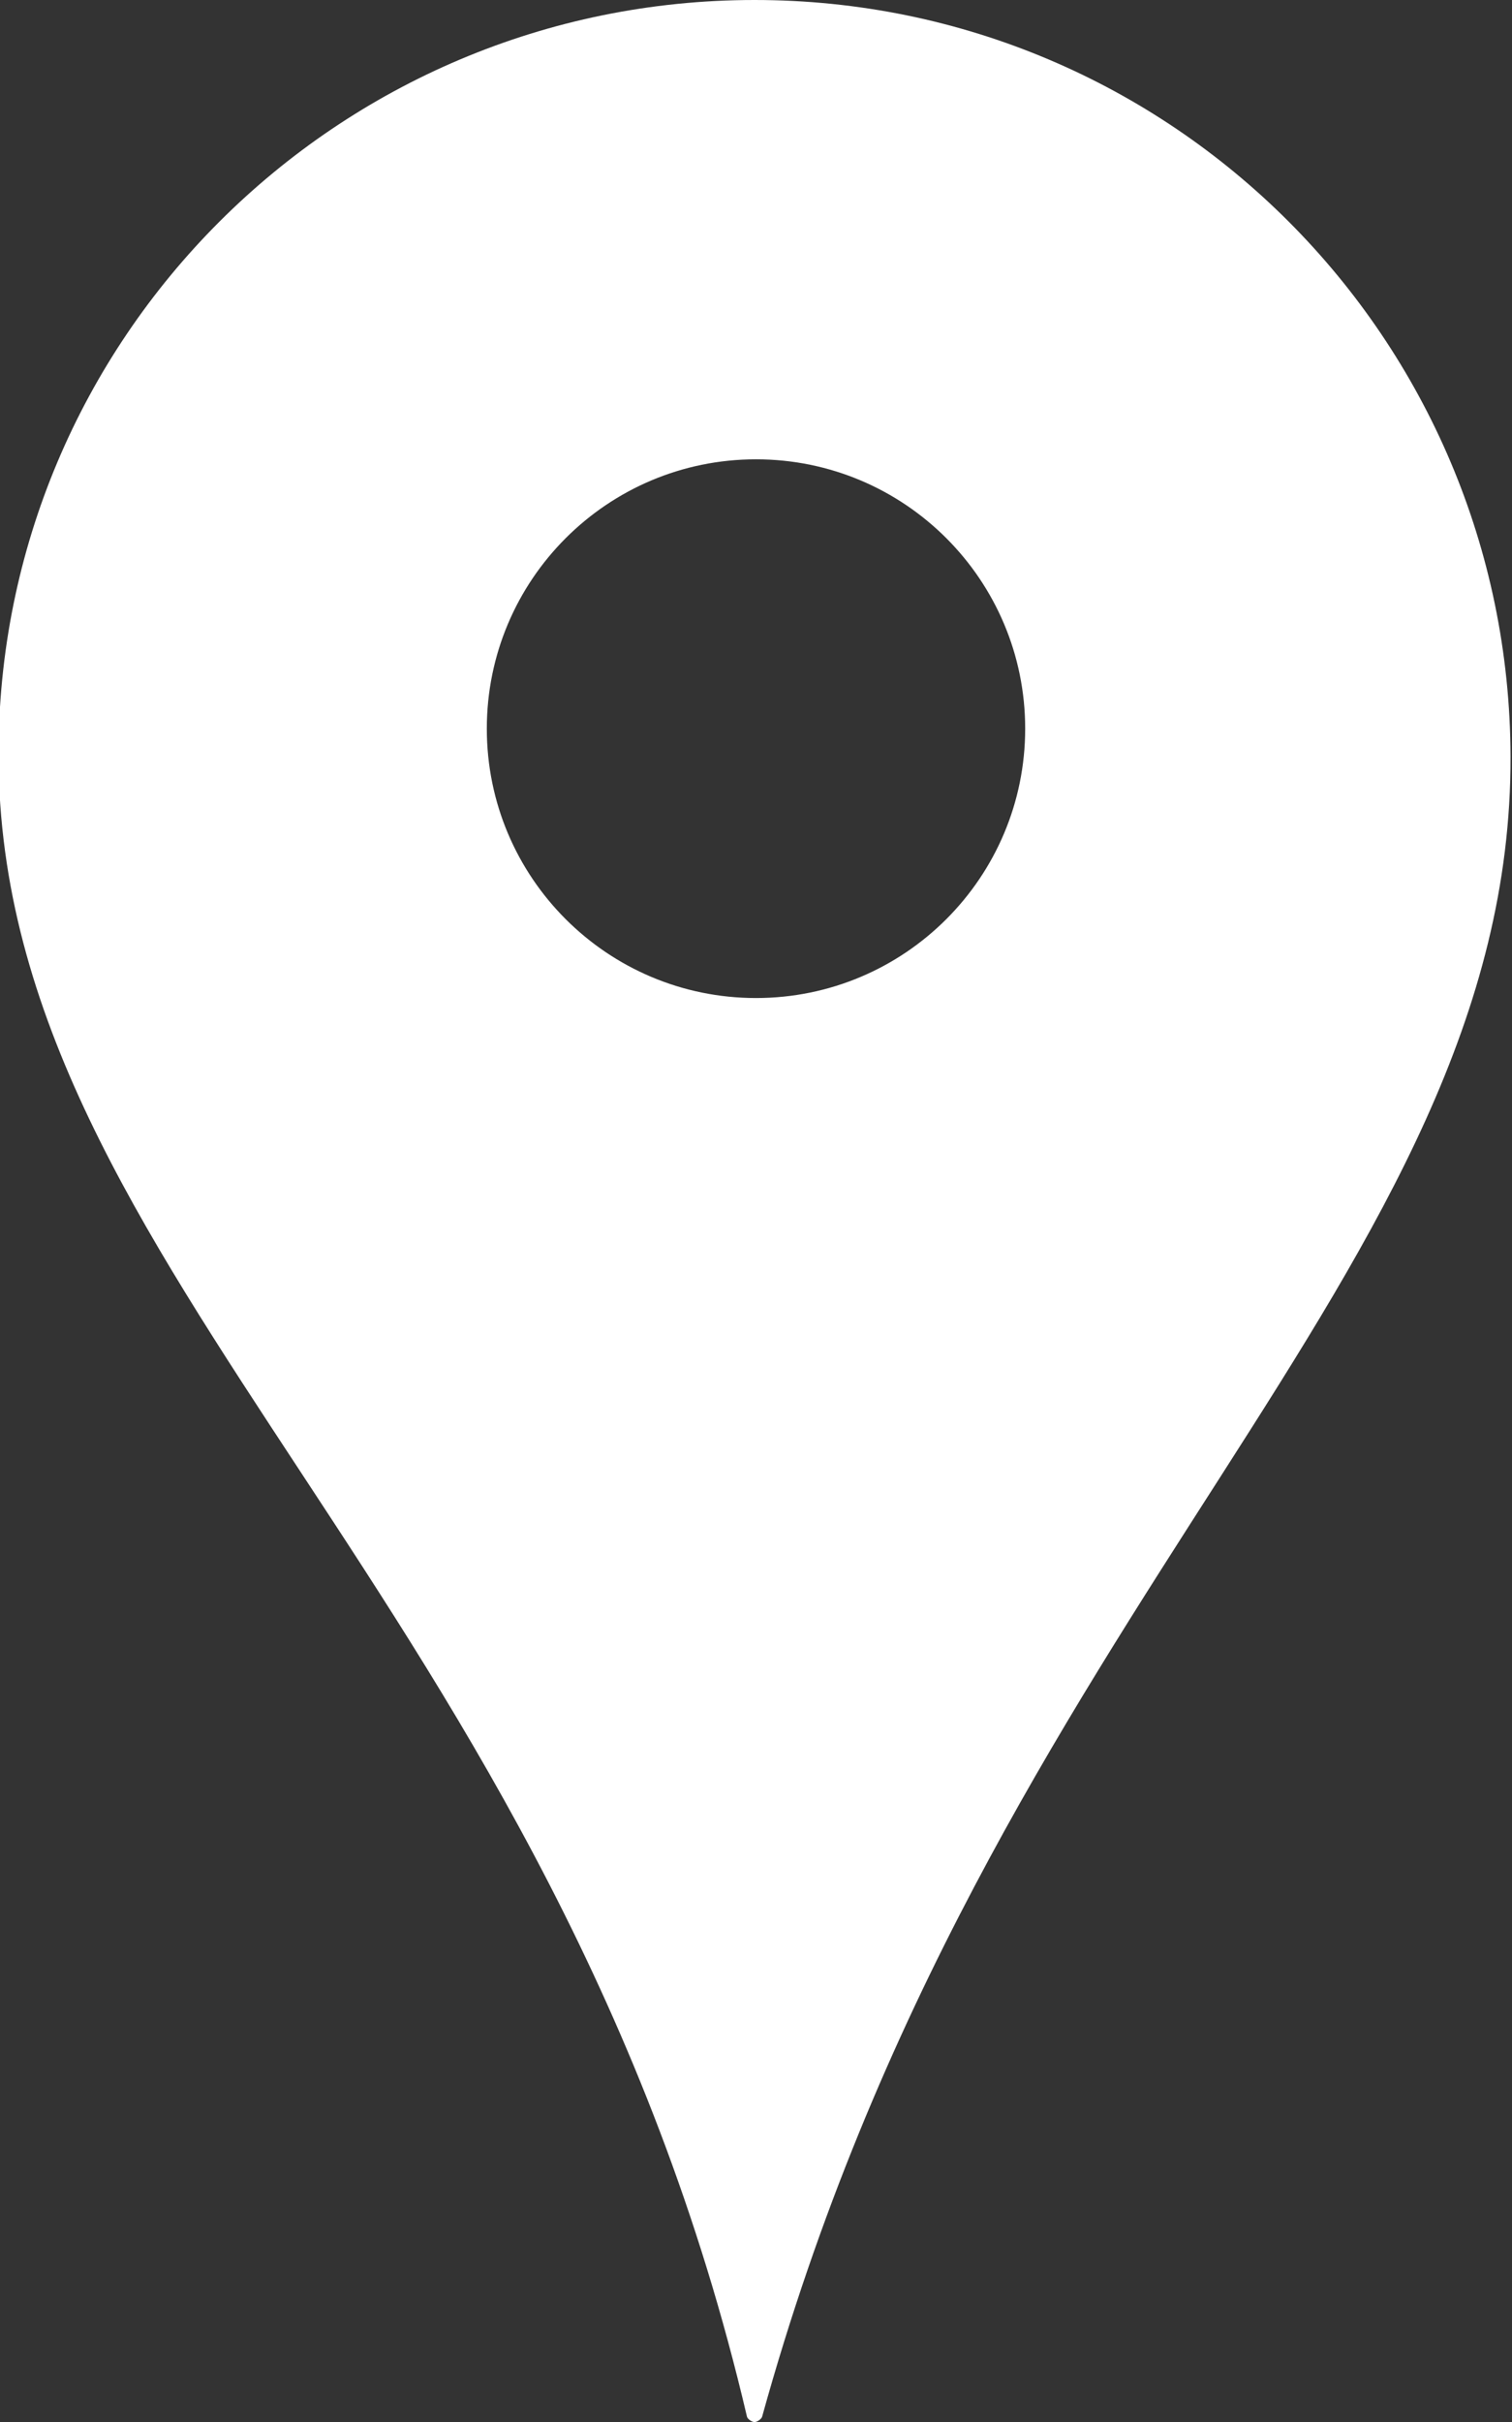 <?xml version="1.0" encoding="utf-8"?>
<!-- Generator: Adobe Illustrator 16.0.3, SVG Export Plug-In . SVG Version: 6.00 Build 0)  -->
<!DOCTYPE svg PUBLIC "-//W3C//DTD SVG 1.1//EN" "http://www.w3.org/Graphics/SVG/1.1/DTD/svg11.dtd">
<svg version="1.1" id="レイヤー_2" xmlns="http://www.w3.org/2000/svg" xmlns:xlink="http://www.w3.org/1999/xlink" x="0px"
	 y="0px" width="287px" height="459.443px" viewBox="0 0 287 459.443" enable-background="new 0 0 287 459.443"
	 xml:space="preserve">
<rect x="0" y="0" width="287" height="459.443" fill="#333333" stroke="none"/>
<path fill="#FFFFFF" d="M286.721,143.5c0.279,98.055-99.387,160.722-142.058,314.917c-0.128,0.463-0.961,1.026-1.442,1.026
	c-0.479,0-1.325-0.559-1.434-1.024C105.333,302.889,0,241.555-0.279,143.5C-0.505,64.248,63.968,0,143.221,0
	S286.495,64.248,286.721,143.5z M143.5,87.127c-28.219,0-51.095,22.876-51.095,51.095s22.876,51.095,51.095,51.095
	s51.094-22.876,51.094-51.095S171.719,87.127,143.5,87.127z"/>
</svg>
